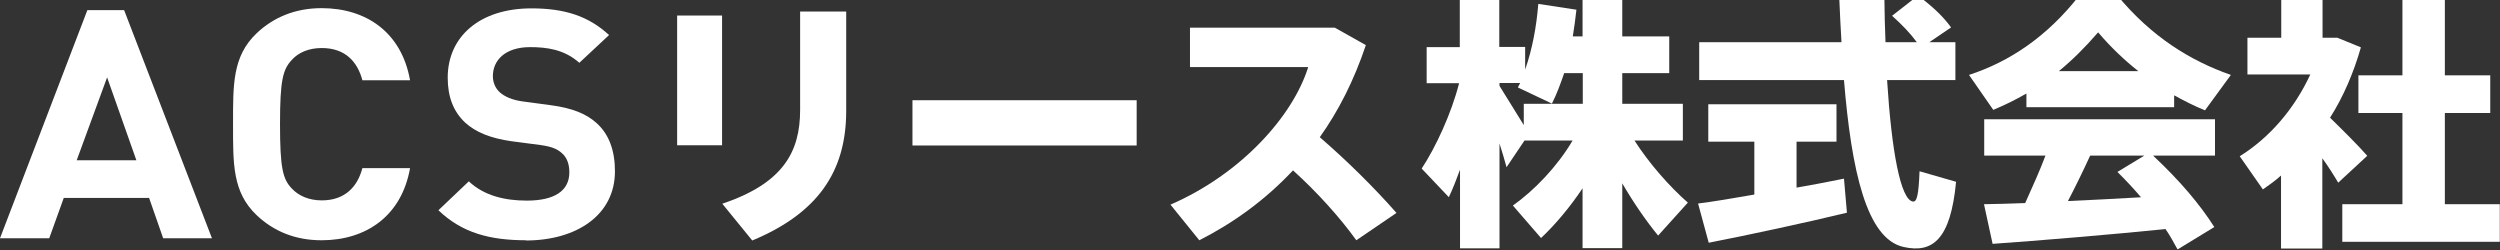 <svg width="250" height="25" viewBox="0 0 250 25" fill="none" xmlns="http://www.w3.org/2000/svg">
<rect x="0" y="0" width="250" height="25" fill="#333333" stroke="none"/>
<g clip-path="url(#clip0_26_1083)">
<g clip-path="url(#clip1_26_1083)">
<path d="M16.316 23.824L14.909 19.791H6.377L4.924 23.824H0L8.736 1.016H12.413L21.195 23.824H16.293H16.316ZM10.711 7.738L7.67 16.027H13.638L10.711 7.738Z" fill="white"/>
<path d="M32.155 24.026C29.523 24.026 27.367 23.13 25.665 21.517C23.237 19.209 23.305 16.364 23.305 12.421C23.305 8.477 23.237 5.632 25.665 3.324C27.344 1.734 29.523 0.815 32.155 0.815C36.648 0.815 40.165 3.257 41.005 8.029H36.239C35.763 6.215 34.56 4.803 32.178 4.803C30.884 4.803 29.84 5.251 29.182 5.99C28.274 6.954 28.002 8.052 28.002 12.421C28.002 16.79 28.274 17.91 29.182 18.851C29.863 19.59 30.907 20.038 32.178 20.038C34.538 20.038 35.763 18.627 36.239 16.812H41.005C40.165 21.584 36.625 24.026 32.155 24.026Z" fill="white"/>
<path d="M52.623 24.026C48.969 24.026 46.201 23.287 43.841 21.024L46.882 18.134C48.402 19.568 50.467 20.061 52.691 20.061C55.459 20.061 56.934 19.075 56.934 17.238C56.934 16.431 56.707 15.759 56.185 15.311C55.709 14.885 55.164 14.661 54.052 14.504L51.148 14.123C49.083 13.832 47.562 13.227 46.496 12.242C45.339 11.144 44.771 9.687 44.771 7.76C44.771 3.683 47.948 0.837 53.145 0.837C56.458 0.837 58.84 1.599 60.905 3.504L57.933 6.282C56.412 4.915 54.597 4.713 53.008 4.713C50.512 4.713 49.287 6.035 49.287 7.604C49.287 8.186 49.491 8.791 49.99 9.239C50.467 9.665 51.239 10.001 52.214 10.135L55.051 10.516C57.252 10.807 58.636 11.39 59.635 12.286C60.928 13.429 61.495 15.109 61.495 17.126C61.495 21.54 57.615 24.049 52.577 24.049L52.623 24.026Z" fill="white"/>
<path d="M72.207 1.554V14.527H67.714V1.554H72.207ZM84.62 1.151V11.099C84.62 17.193 81.738 21.338 75.225 24.049L72.23 20.374C78.266 18.336 80.013 15.244 80.013 10.987V1.151H84.62Z" fill="white"/>
<path d="M113.666 10.023V14.549H91.246V10.023H113.666Z" fill="white"/>
<path d="M139.648 21.293L135.632 24.026C133.975 21.719 131.683 19.187 129.301 17.036C126.532 19.994 123.333 22.301 119.929 24.026L117.047 20.464C124.127 17.395 129.301 11.592 130.821 6.707H118.998V2.764H133.476L136.585 4.512C135.405 8.029 133.862 11.076 131.978 13.72C134.747 16.117 137.424 18.761 139.648 21.293Z" fill="white"/>
<path d="M144.89 19.725L142.167 16.857C143.574 14.728 145.14 11.345 145.911 8.321H142.666V4.713H145.979V-0.417H149.928V4.691H152.515V6.954C153.241 4.893 153.649 2.63 153.831 0.389L157.643 0.972C157.552 1.868 157.416 2.742 157.28 3.638H158.256V-0.417H162.227V3.638H166.924V7.312H162.227V10.382H168.286V14.056H163.452C164.905 16.341 166.992 18.694 168.785 20.262L165.812 23.556C164.632 22.122 163.361 20.285 162.227 18.335V24.811H158.256V18.828C156.985 20.733 155.51 22.48 154.103 23.802L151.289 20.554C153.445 19.03 155.76 16.61 157.257 14.056H152.447L150.654 16.722C150.472 16.028 150.223 15.221 149.95 14.348V24.833H146.002V16.969C145.639 17.955 145.276 18.896 144.89 19.702V19.725ZM149.95 8.589C150.79 9.956 151.698 11.39 152.378 12.51V10.382H158.278V7.312H156.418C156.055 8.365 155.692 9.374 155.192 10.359L151.788 8.746C151.879 8.589 151.925 8.455 152.015 8.298H149.95V8.589Z" fill="white"/>
<path d="M175.434 19.478V14.168H170.828V10.427H183.649V14.168H179.655V18.761C181.38 18.47 183.036 18.134 184.398 17.865L184.693 21.271C180.631 22.256 174.481 23.578 170.873 24.273L169.807 20.352C171.259 20.173 173.256 19.837 175.434 19.456V19.478ZM184.148 4.221C184.057 2.742 183.989 1.241 183.921 -0.328H188.437C188.46 1.263 188.482 2.764 188.55 4.221H191.682C191.024 3.324 190.207 2.473 189.208 1.577L191.795 -0.44C193.248 0.636 194.337 1.666 195.108 2.742L192.93 4.221H195.54V8.007H188.709C189.163 15.199 190.071 19.949 191.273 20.15C191.705 20.24 191.863 19.433 191.954 17.126L195.608 18.179C195.063 23.937 193.27 25.348 190.366 24.699C186.667 23.892 185.147 17.126 184.398 8.007H169.92V4.221H184.148Z" fill="white"/>
<path d="M217.414 10.718H202.642V9.351C201.552 9.979 200.463 10.516 199.328 10.987L196.9 7.492C200.962 6.17 204.707 3.66 207.906 -0.417H211.764C215.145 3.66 219.025 6.08 223.087 7.492L220.5 11.032C219.434 10.606 218.435 10.091 217.414 9.53V10.718ZM202.528 20.285C203.254 18.672 204.003 17.014 204.548 15.557H198.421V11.928H221.499V15.557H215.304C217.981 18.067 219.978 20.419 221.431 22.704L217.755 24.945C217.391 24.273 217.028 23.601 216.552 22.906C211.265 23.444 203.753 24.071 199.26 24.385L198.398 20.419C199.533 20.397 200.962 20.374 202.528 20.307V20.285ZM213.829 7.111C212.467 6.035 211.128 4.781 209.812 3.235C208.496 4.758 207.203 6.035 205.887 7.111H213.829ZM214.101 19.725C213.398 18.896 212.581 18.022 211.741 17.193L214.441 15.557H209.018C208.36 16.991 207.611 18.537 206.794 20.105C209.268 19.994 211.832 19.859 214.124 19.725H214.101Z" fill="white"/>
<path d="M232.233 24.855H228.103V17.551C227.535 18.067 226.9 18.515 226.287 18.941L223.973 15.625C226.991 13.742 229.441 10.875 231.03 7.447H224.744V3.772H228.125V-0.417H232.255V3.772H233.73L236.09 4.736C235.364 7.268 234.343 9.665 233.004 11.771C234.411 13.138 235.863 14.594 236.726 15.58L233.821 18.268C233.413 17.574 232.868 16.7 232.233 15.826V24.833V24.855ZM240.243 20.419V11.3H235.841V7.536H240.243V-0.417H244.486V7.536H249.025V11.3H244.486V20.419H249.978V24.183H234.23V20.419H240.243Z" fill="white"/>
</g>
</g>
<defs>
<clipPath id="clip0_26_1083">
<rect width="250" height="25" fill="white"/>
</clipPath>
<clipPath id="clip1_26_1083">
<rect width="250" height="25.362" fill="white" transform="translate(0 -0.44)"/>
</clipPath>
</defs>
</svg>
